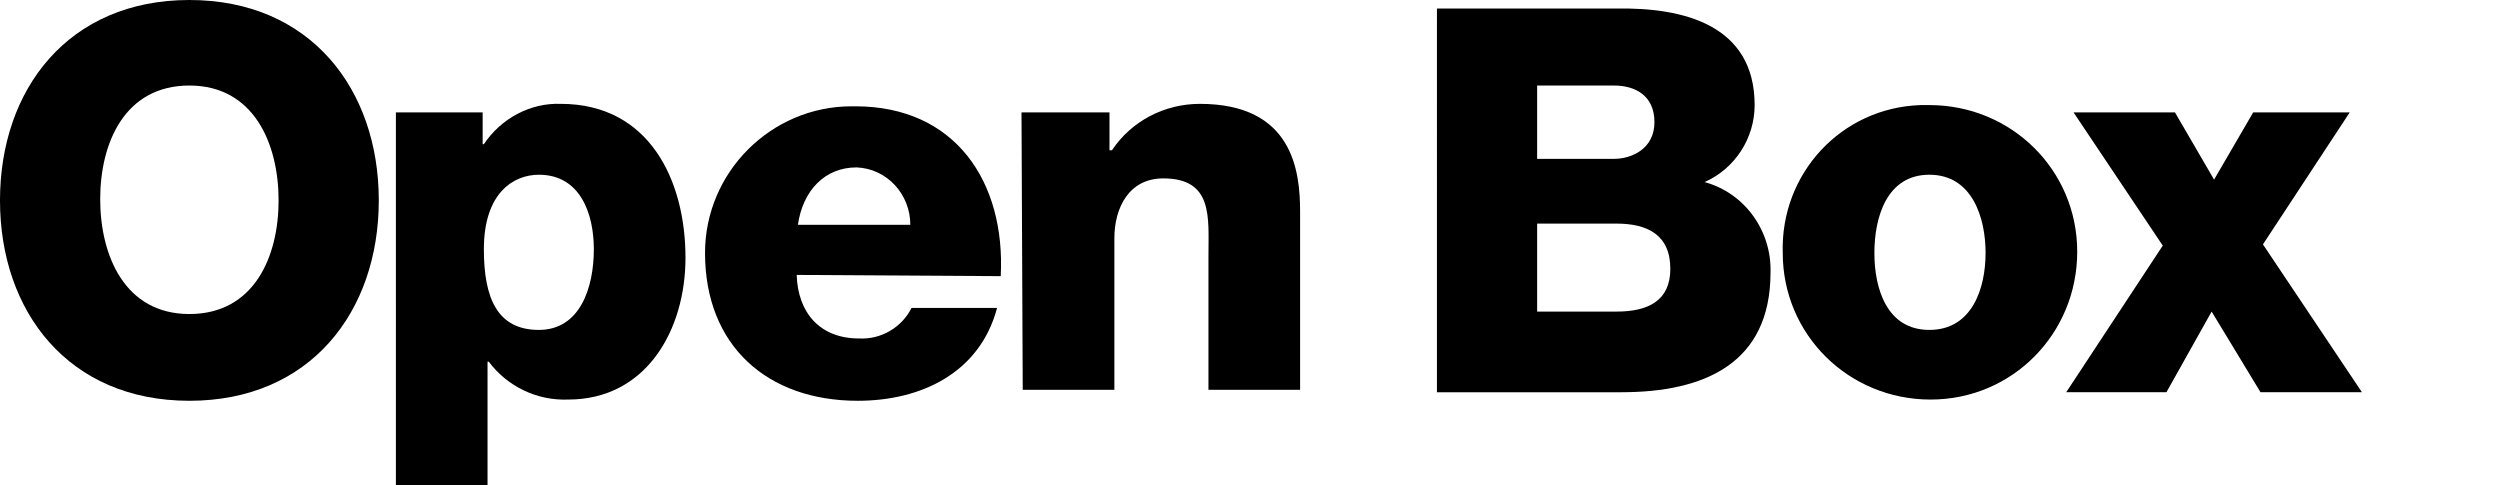 <?xml version="1.0" encoding="utf-8"?>
<!-- Generator: Adobe Illustrator 26.0.1, SVG Export Plug-In . SVG Version: 6.00 Build 0)  -->
<svg version="1.1" id="Layer_1" xmlns="http://www.w3.org/2000/svg" xmlns:xlink="http://www.w3.org/1999/xlink" x="0px" y="0px"
	 viewBox="0 0 204.6 39.7" style="enable-background:new 0 0 204.6 39.7;" xml:space="preserve">
<path d="M15.5,0C25.4,0,31,7.3,31,16.4s-5.6,16.4-15.5,16.4S0,25.5,0,16.4S5.6,0,15.5,0z M15.5,25.7c5.3,0,7.3-4.7,7.3-9.3
	S20.8,7,15.5,7s-7.3,4.7-7.3,9.3S10.2,25.7,15.5,25.7z"/>
<path d="M32.4,9.2h7.1v2.6h0.1c1.4-2.1,3.8-3.4,6.3-3.3c7.2,0,10.2,6.2,10.2,12.6c0,5.9-3.2,11.6-9.6,11.6c-2.6,0.1-5-1.1-6.5-3.1
	h-0.1v10.1h-7.5V9.2z M39.6,20.4c0,4,1.1,6.6,4.5,6.6s4.5-3.5,4.5-6.6c0-2.9-1.1-6.1-4.5-6.1C42.1,14.3,39.6,15.7,39.6,20.4z"/>
<path d="M65.2,22.5c0.1,3.1,1.9,5.2,5.1,5.2c1.8,0.1,3.5-0.9,4.3-2.5h7c-1.4,5.3-6.2,7.6-11.4,7.6c-7.4,0-12.5-4.5-12.5-12.1
	c0-6.6,5.4-12,12-12c0.1,0,0.2,0,0.3,0c8.2,0,12.3,6.2,11.9,13.9L65.2,22.5z M74.5,18.4c0-2.5-1.9-4.6-4.4-4.7
	c-2.6,0-4.4,1.9-4.8,4.7H74.5z"/>
<path d="M83.6,9.2h7.2v3.1H91c1.6-2.4,4.3-3.8,7.2-3.8c7.6,0,8.2,5.5,8.2,8.8v14.6h-7.5v-11c0-3.1,0.4-6.3-3.7-6.3
	c-2.8,0-4,2.4-4,4.9v12.4h-7.5L83.6,9.2z"/>
<path d="M117.6,0.7h14.7c5.4-0.1,11.3,1.3,11.3,7.9c0,2.7-1.6,5.2-4.1,6.3c3.3,0.9,5.5,4,5.4,7.4c0,7.5-5.5,9.8-12.2,9.8h-15.1V0.7z
	 M125.8,13h6.3c1.4,0,3.3-0.8,3.3-3s-1.6-3-3.3-3h-6.3V13z M125.8,25.5h6.5c2.6,0,4.4-0.9,4.4-3.5c0-2.8-1.9-3.7-4.4-3.7h-6.5V25.5z
	"/>
<path d="M157.9,8.6c6.7,0,12.1,5.3,12.1,12s-5.3,12.1-12,12.1s-12.1-5.3-12.1-12l0,0c-0.2-6.5,4.8-11.9,11.3-12.1
	C157.5,8.6,157.7,8.6,157.9,8.6z M157.9,27c3.5,0,4.6-3.4,4.6-6.3s-1.1-6.4-4.6-6.4s-4.5,3.5-4.5,6.4S154.4,27,157.9,27z"/>
<path d="M177,20.1l-7.3-10.9h8.3l3.2,5.5l3.2-5.5h7.9L185.2,20l8.1,12.1H185l-4-6.6l-3.7,6.6h-8.2L177,20.1z"/>
</svg>
